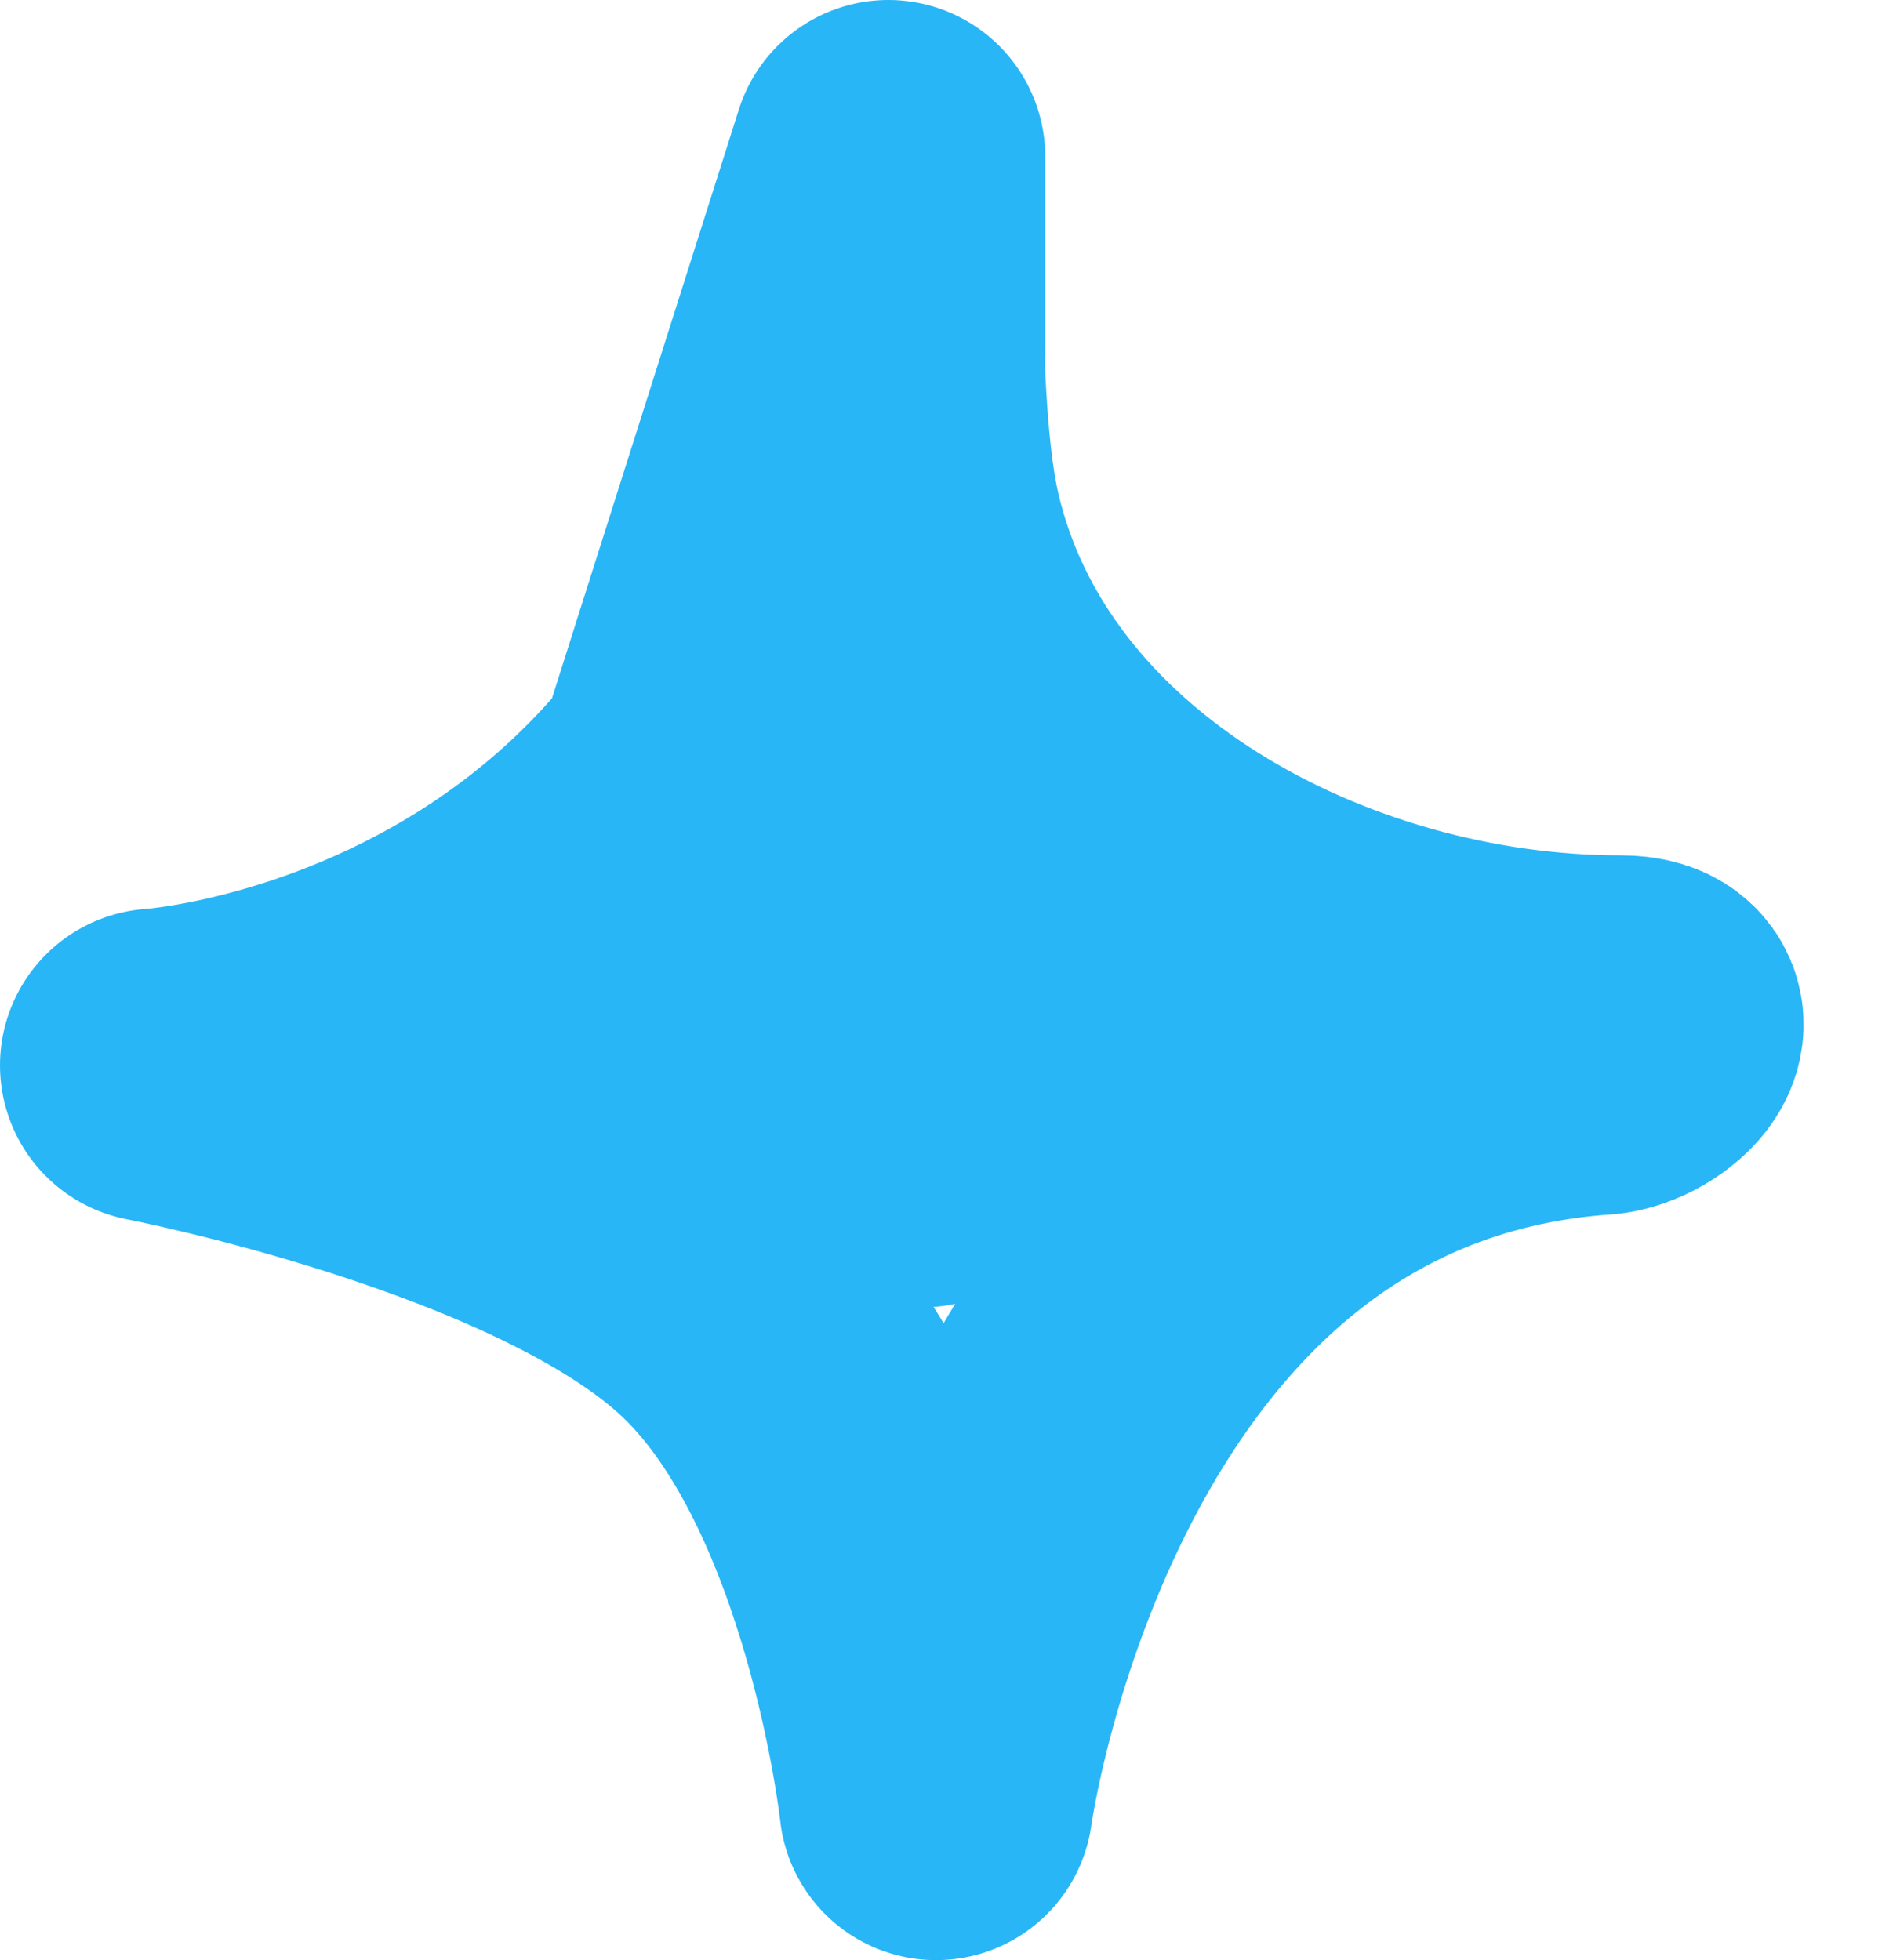 <?xml version="1.0" encoding="UTF-8"?> <svg xmlns="http://www.w3.org/2000/svg" width="24" height="25" viewBox="0 0 24 25" fill="none"> <path d="M11.329 2C11.329 2 11.126 8.214 11.126 8.774C11.126 9.624 10.203 14.676 11.734 14.676C12.143 14.676 13.153 13.279 13.153 13.007C13.153 12.359 12.466 11.987 11.937 11.731M7.68 13.498C8.98 11.836 10.721 9.745 10.721 7.509C10.721 6.479 11.329 5.472 11.329 4.465C11.329 3.644 11.329 2 11.329 2L7.68 13.498ZM11.329 2C11.329 2 11.19 5.185 11.543 6.724C12.444 10.649 16.748 12.909 20.654 12.909C21.395 12.909 20.78 13.498 20.35 13.498C13.153 14.044 11.937 23 11.937 23C11.937 23 11.465 18.66 9.313 16.62C7.159 14.578 2 13.588 2 13.588C2 13.588 11.126 13.007 11.329 2Z" stroke="#29B6F6" stroke-width="4" stroke-linecap="round" stroke-linejoin="round"></path> </svg> 